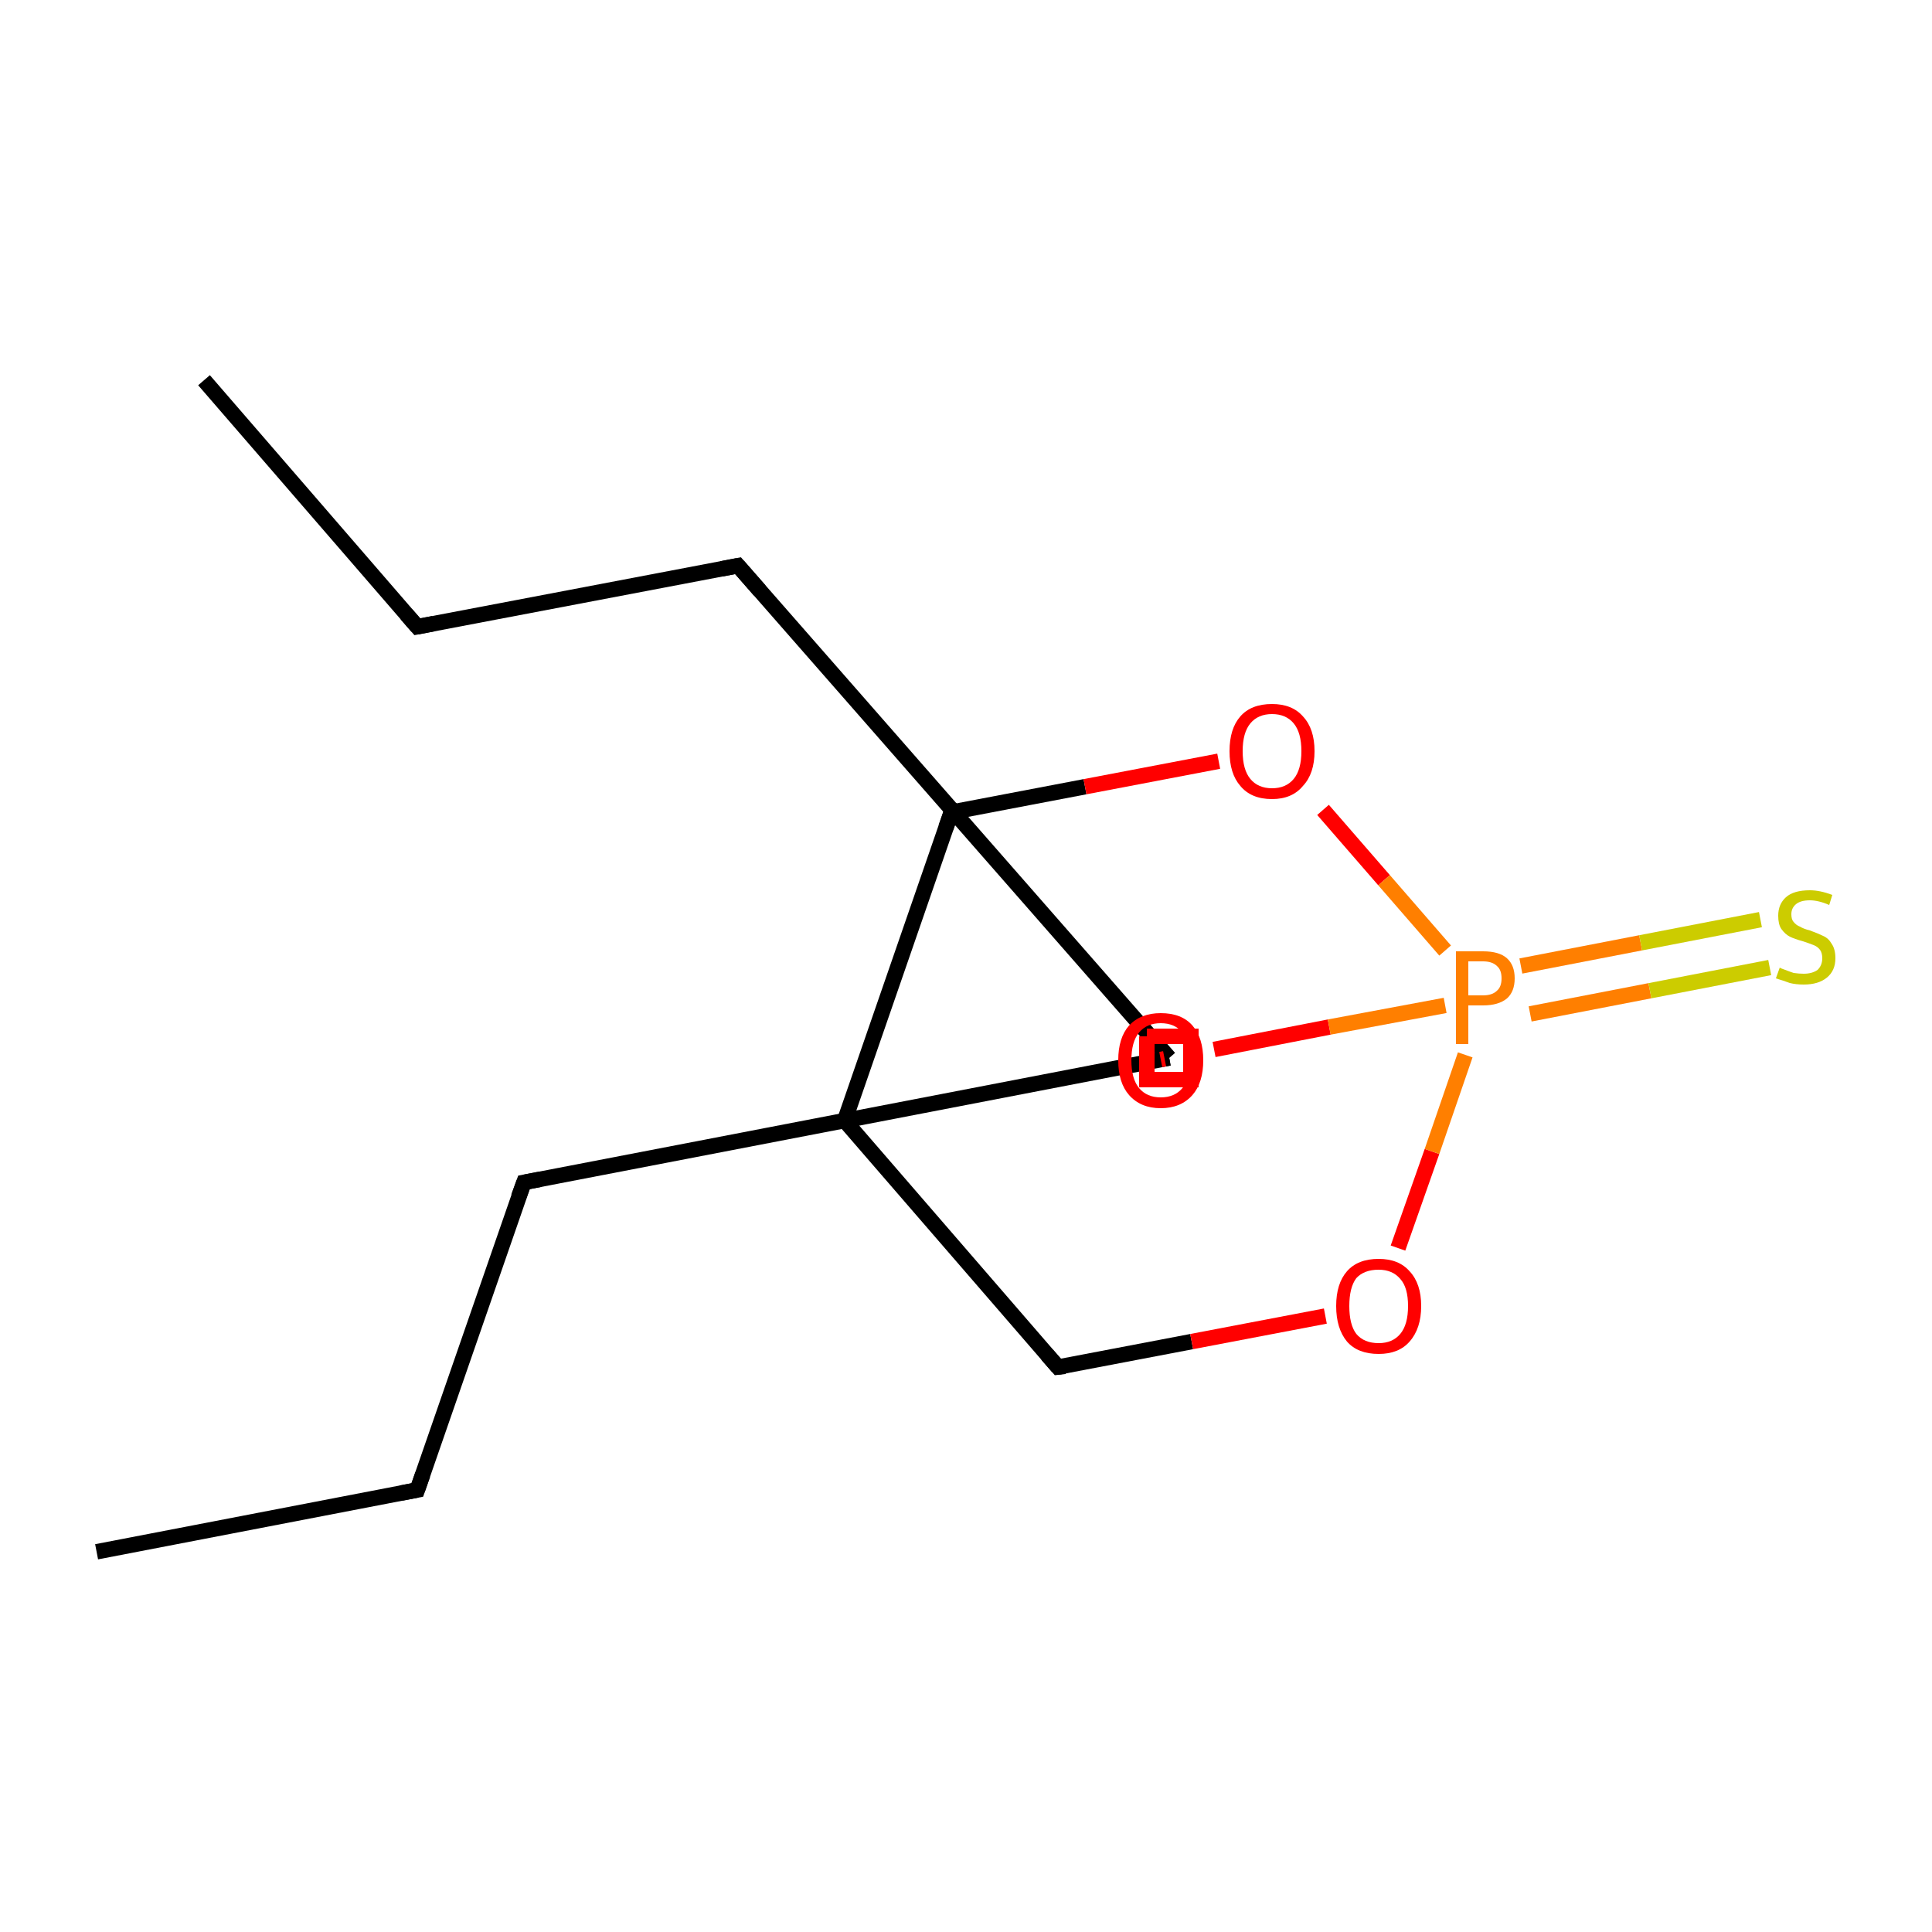 <?xml version='1.0' encoding='iso-8859-1'?>
<svg version='1.1' baseProfile='full'
              xmlns='http://www.w3.org/2000/svg'
                      xmlns:rdkit='http://www.rdkit.org/xml'
                      xmlns:xlink='http://www.w3.org/1999/xlink'
                  xml:space='preserve'
width='250px' height='250px' viewBox='0 0 250 250'>
<!-- END OF HEADER -->
<rect style='opacity:1.0;fill:#FFFFFF;stroke:none' width='250.0' height='250.0' x='0.0' y='0.0'> </rect>
<path class='bond-0 atom-0 atom-2' d='M 26.4,49.2 L 54.0,81.1' style='fill:none;fill-rule:evenodd;stroke:#000000;stroke-width:2.0px;stroke-linecap:butt;stroke-linejoin:miter;stroke-opacity:1' />
<path class='bond-1 atom-1 atom-3' d='M 12.5,200.8 L 54.0,192.8' style='fill:none;fill-rule:evenodd;stroke:#000000;stroke-width:2.0px;stroke-linecap:butt;stroke-linejoin:miter;stroke-opacity:1' />
<path class='bond-2 atom-2 atom-4' d='M 54.0,81.1 L 95.5,73.2' style='fill:none;fill-rule:evenodd;stroke:#000000;stroke-width:2.0px;stroke-linecap:butt;stroke-linejoin:miter;stroke-opacity:1' />
<path class='bond-3 atom-3 atom-5' d='M 54.0,192.8 L 67.8,153.0' style='fill:none;fill-rule:evenodd;stroke:#000000;stroke-width:2.0px;stroke-linecap:butt;stroke-linejoin:miter;stroke-opacity:1' />
<path class='bond-4 atom-4 atom-8' d='M 95.5,73.2 L 151.3,136.9' style='fill:none;fill-rule:evenodd;stroke:#000000;stroke-width:2.0px;stroke-linecap:butt;stroke-linejoin:miter;stroke-opacity:1' />
<path class='bond-5 atom-5 atom-9' d='M 67.8,153.0 L 109.3,145.0' style='fill:none;fill-rule:evenodd;stroke:#000000;stroke-width:2.0px;stroke-linecap:butt;stroke-linejoin:miter;stroke-opacity:1' />
<path class='bond-6 atom-6 atom-9' d='M 136.9,176.9 L 109.3,145.0' style='fill:none;fill-rule:evenodd;stroke:#000000;stroke-width:2.0px;stroke-linecap:butt;stroke-linejoin:miter;stroke-opacity:1' />
<path class='bond-7 atom-6 atom-10' d='M 136.9,176.9 L 154.2,173.6' style='fill:none;fill-rule:evenodd;stroke:#000000;stroke-width:2.0px;stroke-linecap:butt;stroke-linejoin:miter;stroke-opacity:1' />
<path class='bond-7 atom-6 atom-10' d='M 154.2,173.6 L 171.5,170.3' style='fill:none;fill-rule:evenodd;stroke:#FF0000;stroke-width:2.0px;stroke-linecap:butt;stroke-linejoin:miter;stroke-opacity:1' />
<path class='bond-8 atom-7 atom-9' d='M 123.1,105.1 L 109.3,145.0' style='fill:none;fill-rule:evenodd;stroke:#000000;stroke-width:2.0px;stroke-linecap:butt;stroke-linejoin:miter;stroke-opacity:1' />
<path class='bond-9 atom-7 atom-11' d='M 123.1,105.1 L 140.4,101.8' style='fill:none;fill-rule:evenodd;stroke:#000000;stroke-width:2.0px;stroke-linecap:butt;stroke-linejoin:miter;stroke-opacity:1' />
<path class='bond-9 atom-7 atom-11' d='M 140.4,101.8 L 157.7,98.5' style='fill:none;fill-rule:evenodd;stroke:#FF0000;stroke-width:2.0px;stroke-linecap:butt;stroke-linejoin:miter;stroke-opacity:1' />
<path class='bond-10 atom-8 atom-9' d='M 151.3,136.9 L 109.3,145.0' style='fill:none;fill-rule:evenodd;stroke:#000000;stroke-width:2.0px;stroke-linecap:butt;stroke-linejoin:miter;stroke-opacity:1' />
<path class='bond-11 atom-8 atom-12' d='M 151.3,136.9 L 150.7,137.0' style='fill:none;fill-rule:evenodd;stroke:#000000;stroke-width:2.0px;stroke-linecap:butt;stroke-linejoin:miter;stroke-opacity:1' />
<path class='bond-11 atom-8 atom-12' d='M 150.7,137.0 L 150.2,137.1' style='fill:none;fill-rule:evenodd;stroke:#FF0000;stroke-width:2.0px;stroke-linecap:butt;stroke-linejoin:miter;stroke-opacity:1' />
<path class='bond-12 atom-10 atom-13' d='M 180.9,161.5 L 185.3,149.0' style='fill:none;fill-rule:evenodd;stroke:#FF0000;stroke-width:2.0px;stroke-linecap:butt;stroke-linejoin:miter;stroke-opacity:1' />
<path class='bond-12 atom-10 atom-13' d='M 185.3,149.0 L 189.6,136.5' style='fill:none;fill-rule:evenodd;stroke:#FF7F00;stroke-width:2.0px;stroke-linecap:butt;stroke-linejoin:miter;stroke-opacity:1' />
<path class='bond-13 atom-11 atom-13' d='M 171.2,104.8 L 179.1,113.9' style='fill:none;fill-rule:evenodd;stroke:#FF0000;stroke-width:2.0px;stroke-linecap:butt;stroke-linejoin:miter;stroke-opacity:1' />
<path class='bond-13 atom-11 atom-13' d='M 179.1,113.9 L 187.0,123.0' style='fill:none;fill-rule:evenodd;stroke:#FF7F00;stroke-width:2.0px;stroke-linecap:butt;stroke-linejoin:miter;stroke-opacity:1' />
<path class='bond-14 atom-12 atom-13' d='M 157.1,135.8 L 172.0,132.9' style='fill:none;fill-rule:evenodd;stroke:#FF0000;stroke-width:2.0px;stroke-linecap:butt;stroke-linejoin:miter;stroke-opacity:1' />
<path class='bond-14 atom-12 atom-13' d='M 172.0,132.9 L 187.0,130.1' style='fill:none;fill-rule:evenodd;stroke:#FF7F00;stroke-width:2.0px;stroke-linecap:butt;stroke-linejoin:miter;stroke-opacity:1' />
<path class='bond-15 atom-13 atom-14' d='M 198.0,131.2 L 213.5,128.2' style='fill:none;fill-rule:evenodd;stroke:#FF7F00;stroke-width:2.0px;stroke-linecap:butt;stroke-linejoin:miter;stroke-opacity:1' />
<path class='bond-15 atom-13 atom-14' d='M 213.5,128.2 L 229.0,125.2' style='fill:none;fill-rule:evenodd;stroke:#CCCC00;stroke-width:2.0px;stroke-linecap:butt;stroke-linejoin:miter;stroke-opacity:1' />
<path class='bond-15 atom-13 atom-14' d='M 196.8,125.0 L 212.3,122.0' style='fill:none;fill-rule:evenodd;stroke:#FF7F00;stroke-width:2.0px;stroke-linecap:butt;stroke-linejoin:miter;stroke-opacity:1' />
<path class='bond-15 atom-13 atom-14' d='M 212.3,122.0 L 227.8,119.0' style='fill:none;fill-rule:evenodd;stroke:#CCCC00;stroke-width:2.0px;stroke-linecap:butt;stroke-linejoin:miter;stroke-opacity:1' />
<path d='M 52.6,79.5 L 54.0,81.1 L 56.1,80.7' style='fill:none;stroke:#000000;stroke-width:2.0px;stroke-linecap:butt;stroke-linejoin:miter;stroke-opacity:1;' />
<path d='M 51.9,193.2 L 54.0,192.8 L 54.7,190.8' style='fill:none;stroke:#000000;stroke-width:2.0px;stroke-linecap:butt;stroke-linejoin:miter;stroke-opacity:1;' />
<path d='M 93.4,73.6 L 95.5,73.2 L 98.3,76.4' style='fill:none;stroke:#000000;stroke-width:2.0px;stroke-linecap:butt;stroke-linejoin:miter;stroke-opacity:1;' />
<path d='M 67.1,154.9 L 67.8,153.0 L 69.9,152.6' style='fill:none;stroke:#000000;stroke-width:2.0px;stroke-linecap:butt;stroke-linejoin:miter;stroke-opacity:1;' />
<path d='M 135.5,175.3 L 136.9,176.9 L 137.8,176.8' style='fill:none;stroke:#000000;stroke-width:2.0px;stroke-linecap:butt;stroke-linejoin:miter;stroke-opacity:1;' />
<path d='M 122.4,107.1 L 123.1,105.1 L 124.0,104.9' style='fill:none;stroke:#000000;stroke-width:2.0px;stroke-linecap:butt;stroke-linejoin:miter;stroke-opacity:1;' />
<path class='atom-10' d='M 172.9 169.0
Q 172.9 166.1, 174.3 164.5
Q 175.7 162.9, 178.4 162.9
Q 181.0 162.9, 182.4 164.5
Q 183.9 166.1, 183.9 169.0
Q 183.9 171.9, 182.4 173.6
Q 181.0 175.2, 178.4 175.2
Q 175.7 175.2, 174.3 173.6
Q 172.9 171.9, 172.9 169.0
M 178.4 173.8
Q 180.2 173.8, 181.2 172.6
Q 182.2 171.4, 182.2 169.0
Q 182.2 166.6, 181.2 165.5
Q 180.2 164.3, 178.4 164.3
Q 176.5 164.3, 175.5 165.4
Q 174.6 166.6, 174.6 169.0
Q 174.6 171.4, 175.5 172.6
Q 176.5 173.8, 178.4 173.8
' fill='#FF0000'/>
<path class='atom-11' d='M 159.1 97.2
Q 159.1 94.3, 160.5 92.7
Q 161.9 91.1, 164.6 91.1
Q 167.2 91.1, 168.6 92.7
Q 170.1 94.3, 170.1 97.2
Q 170.1 100.1, 168.6 101.7
Q 167.2 103.4, 164.6 103.4
Q 161.9 103.4, 160.5 101.7
Q 159.1 100.1, 159.1 97.2
M 164.6 102.0
Q 166.4 102.0, 167.4 100.8
Q 168.4 99.6, 168.4 97.2
Q 168.4 94.8, 167.4 93.6
Q 166.4 92.4, 164.6 92.4
Q 162.8 92.4, 161.8 93.6
Q 160.8 94.8, 160.8 97.2
Q 160.8 99.6, 161.8 100.8
Q 162.8 102.0, 164.6 102.0
' fill='#FF0000'/>
<path class='atom-12' d='M 144.7 137.2
Q 144.7 134.3, 146.1 132.7
Q 147.6 131.1, 150.2 131.1
Q 152.9 131.1, 154.3 132.7
Q 155.7 134.3, 155.7 137.2
Q 155.7 140.1, 154.3 141.7
Q 152.8 143.4, 150.2 143.4
Q 147.6 143.4, 146.1 141.7
Q 144.7 140.1, 144.7 137.2
M 150.2 142.0
Q 152.0 142.0, 153.0 140.8
Q 154.0 139.6, 154.0 137.2
Q 154.0 134.8, 153.0 133.6
Q 152.0 132.4, 150.2 132.4
Q 148.4 132.4, 147.4 133.6
Q 146.4 134.8, 146.4 137.2
Q 146.4 139.6, 147.4 140.8
Q 148.4 142.0, 150.2 142.0
' fill='#FF0000'/>
<path class='atom-13' d='M 191.9 123.1
Q 194.0 123.1, 195.0 124.0
Q 196.0 124.9, 196.0 126.6
Q 196.0 128.3, 195.0 129.2
Q 193.9 130.1, 191.9 130.1
L 190.0 130.1
L 190.0 135.1
L 188.4 135.1
L 188.4 123.1
L 191.9 123.1
M 191.9 128.8
Q 193.1 128.8, 193.7 128.2
Q 194.3 127.7, 194.3 126.6
Q 194.3 125.5, 193.7 125.0
Q 193.1 124.4, 191.9 124.4
L 190.0 124.4
L 190.0 128.8
L 191.9 128.8
' fill='#FF7F00'/>
<path class='atom-14' d='M 230.3 125.2
Q 230.4 125.3, 231.0 125.5
Q 231.5 125.7, 232.1 125.9
Q 232.8 126.0, 233.4 126.0
Q 234.5 126.0, 235.2 125.5
Q 235.8 124.9, 235.8 124.0
Q 235.8 123.3, 235.5 122.9
Q 235.2 122.5, 234.7 122.3
Q 234.2 122.1, 233.3 121.8
Q 232.2 121.5, 231.6 121.2
Q 231.0 120.9, 230.5 120.2
Q 230.1 119.6, 230.1 118.5
Q 230.1 117.0, 231.1 116.1
Q 232.1 115.2, 234.2 115.2
Q 235.5 115.2, 237.1 115.8
L 236.7 117.1
Q 235.3 116.5, 234.2 116.5
Q 233.0 116.5, 232.4 117.0
Q 231.8 117.5, 231.8 118.3
Q 231.8 119.0, 232.1 119.3
Q 232.4 119.7, 232.9 119.9
Q 233.4 120.2, 234.2 120.4
Q 235.3 120.8, 235.9 121.1
Q 236.6 121.4, 237.0 122.1
Q 237.5 122.8, 237.5 124.0
Q 237.5 125.6, 236.4 126.5
Q 235.3 127.4, 233.4 127.4
Q 232.4 127.4, 231.6 127.2
Q 230.8 126.9, 229.8 126.6
L 230.3 125.2
' fill='#CCCC00'/>
<path class='atom-8' d='M 148.4,134.1 L 148.4,139.7 L 154.1,139.7 L 154.1,134.1 L 148.4,134.1' style='fill:none;stroke:#FF0000;stroke-width:2.0px;stroke-linecap:butt;stroke-linejoin:miter;stroke-opacity:1;' />
</svg>
